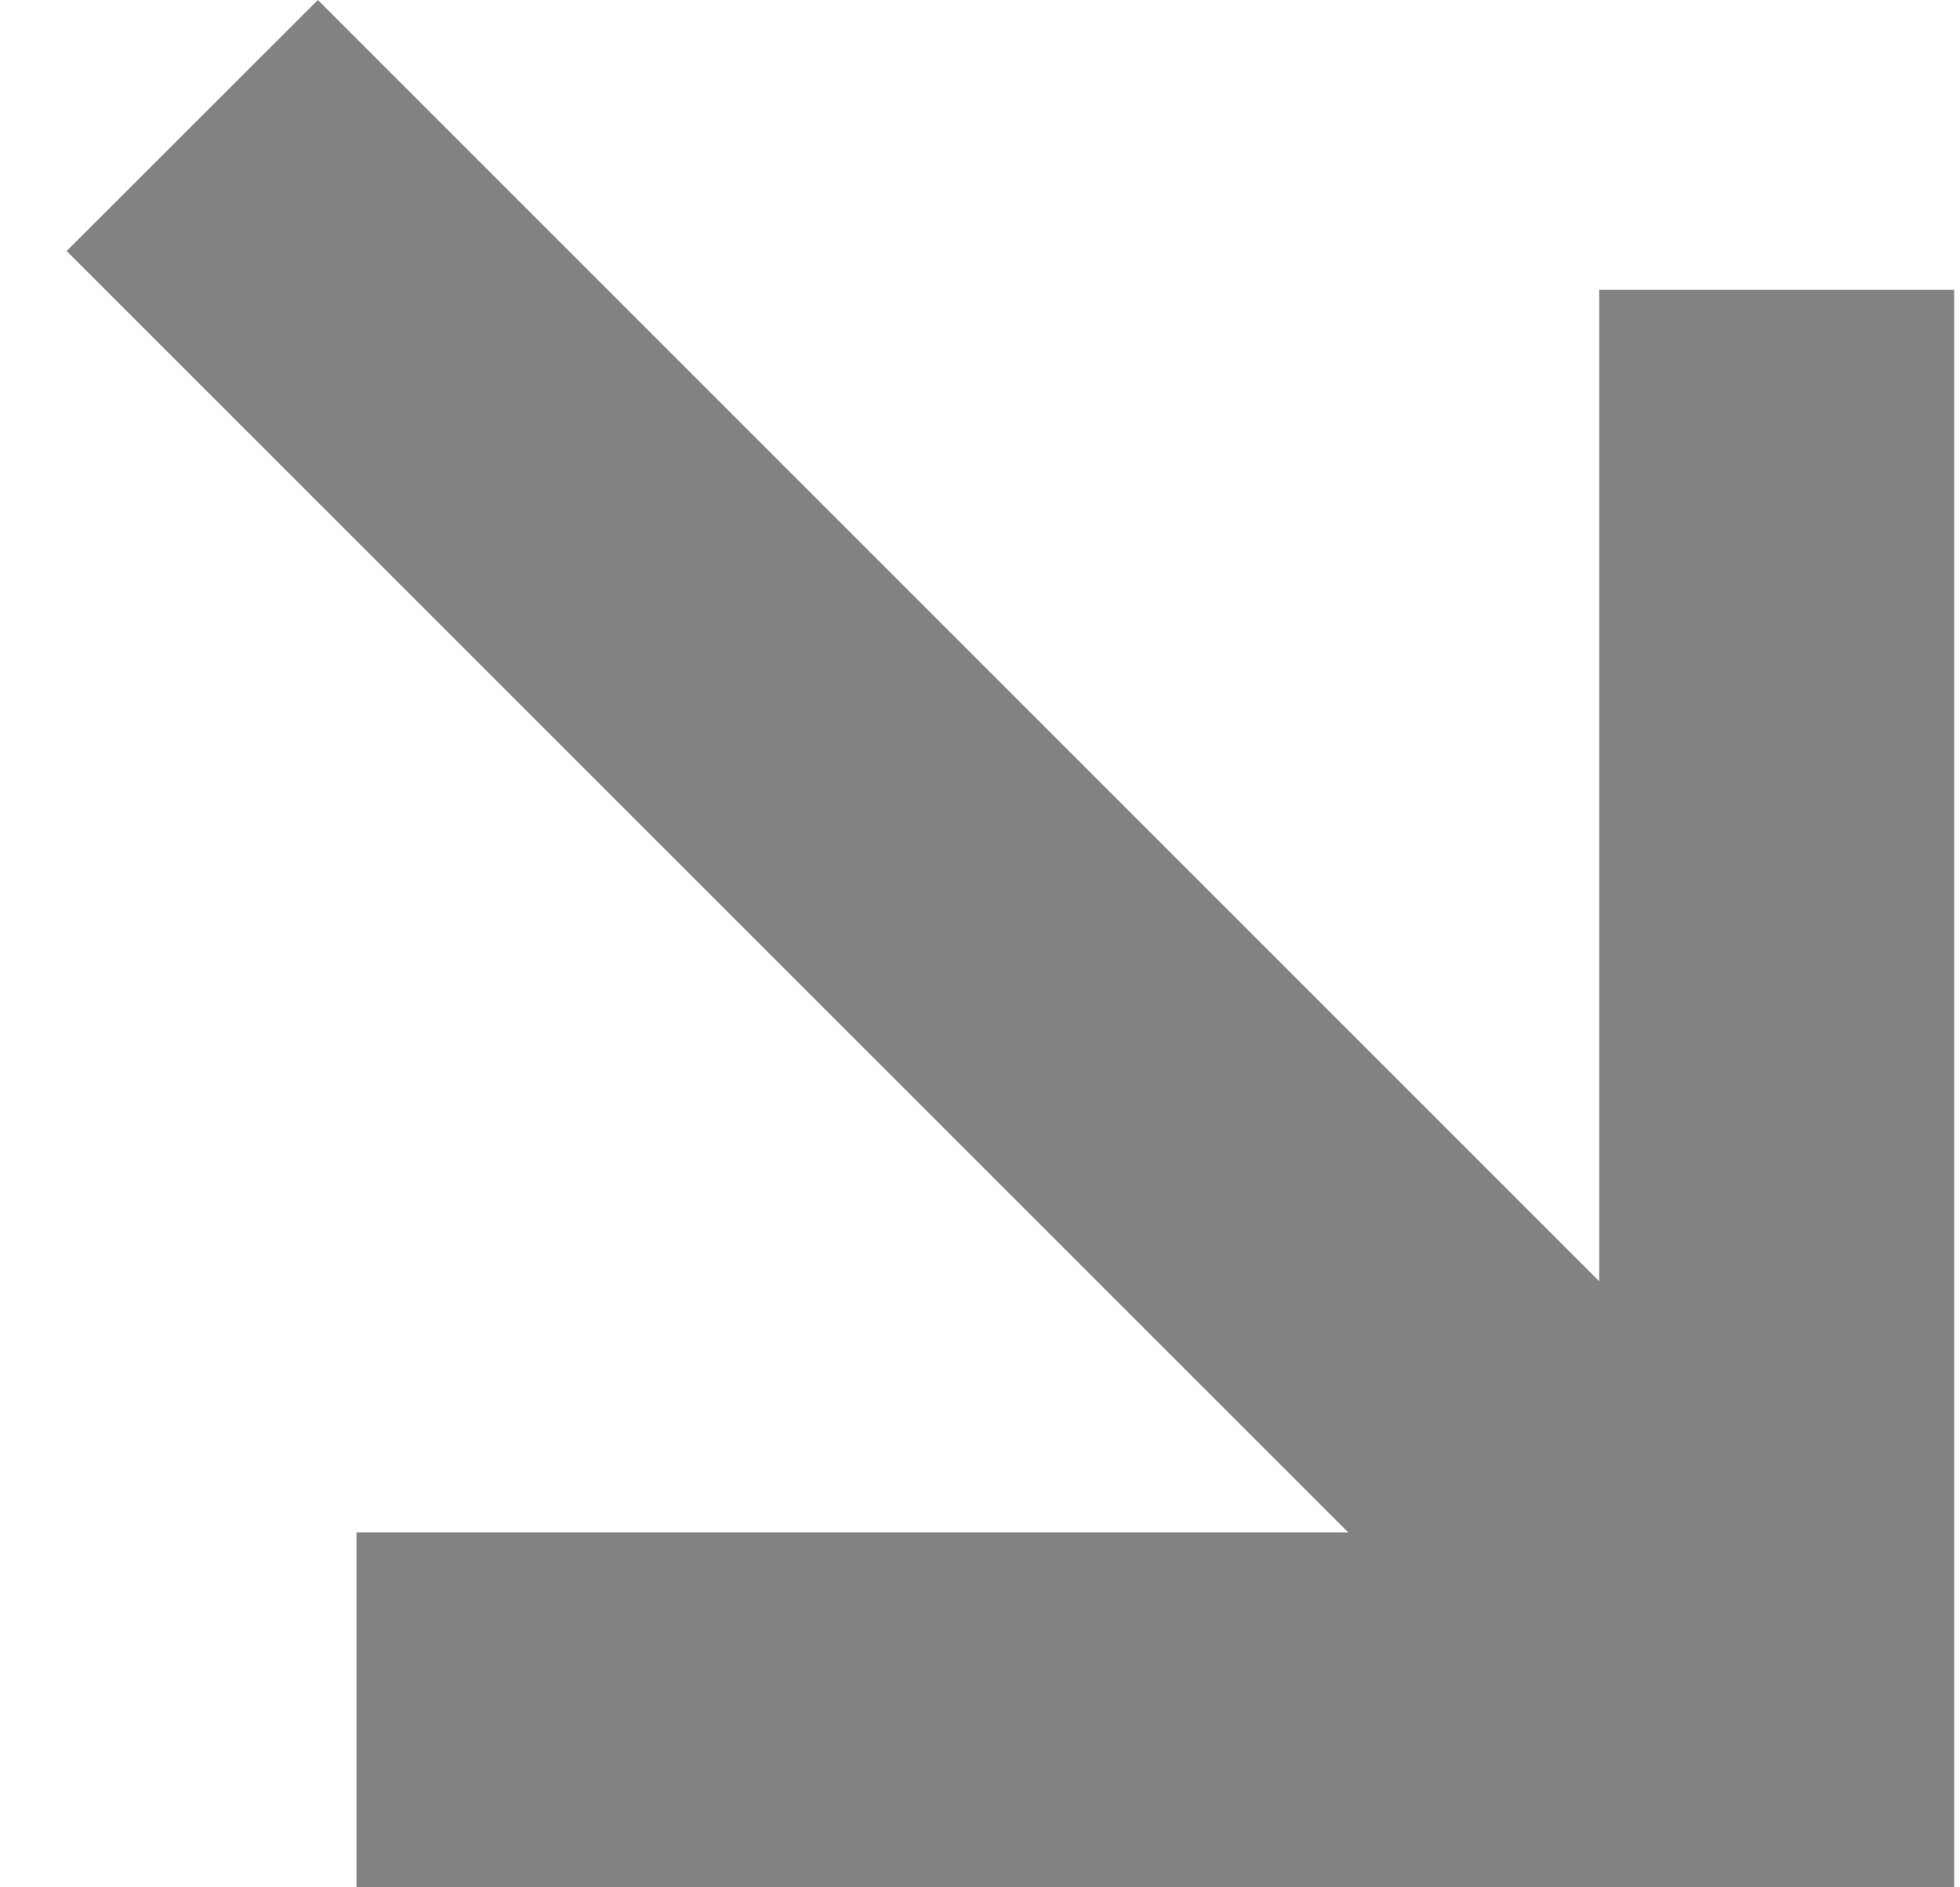 <svg width="27" height="26" viewBox="0 0 27 26" fill="none" xmlns="http://www.w3.org/2000/svg"><path fill-rule="evenodd" clip-rule="evenodd" d="M22.029 17.65 4.379 0 .918 3.458 18.572 21.11H4.911V26H26.92V3.993h-4.89v13.659Z" fill="#828282"/></svg>